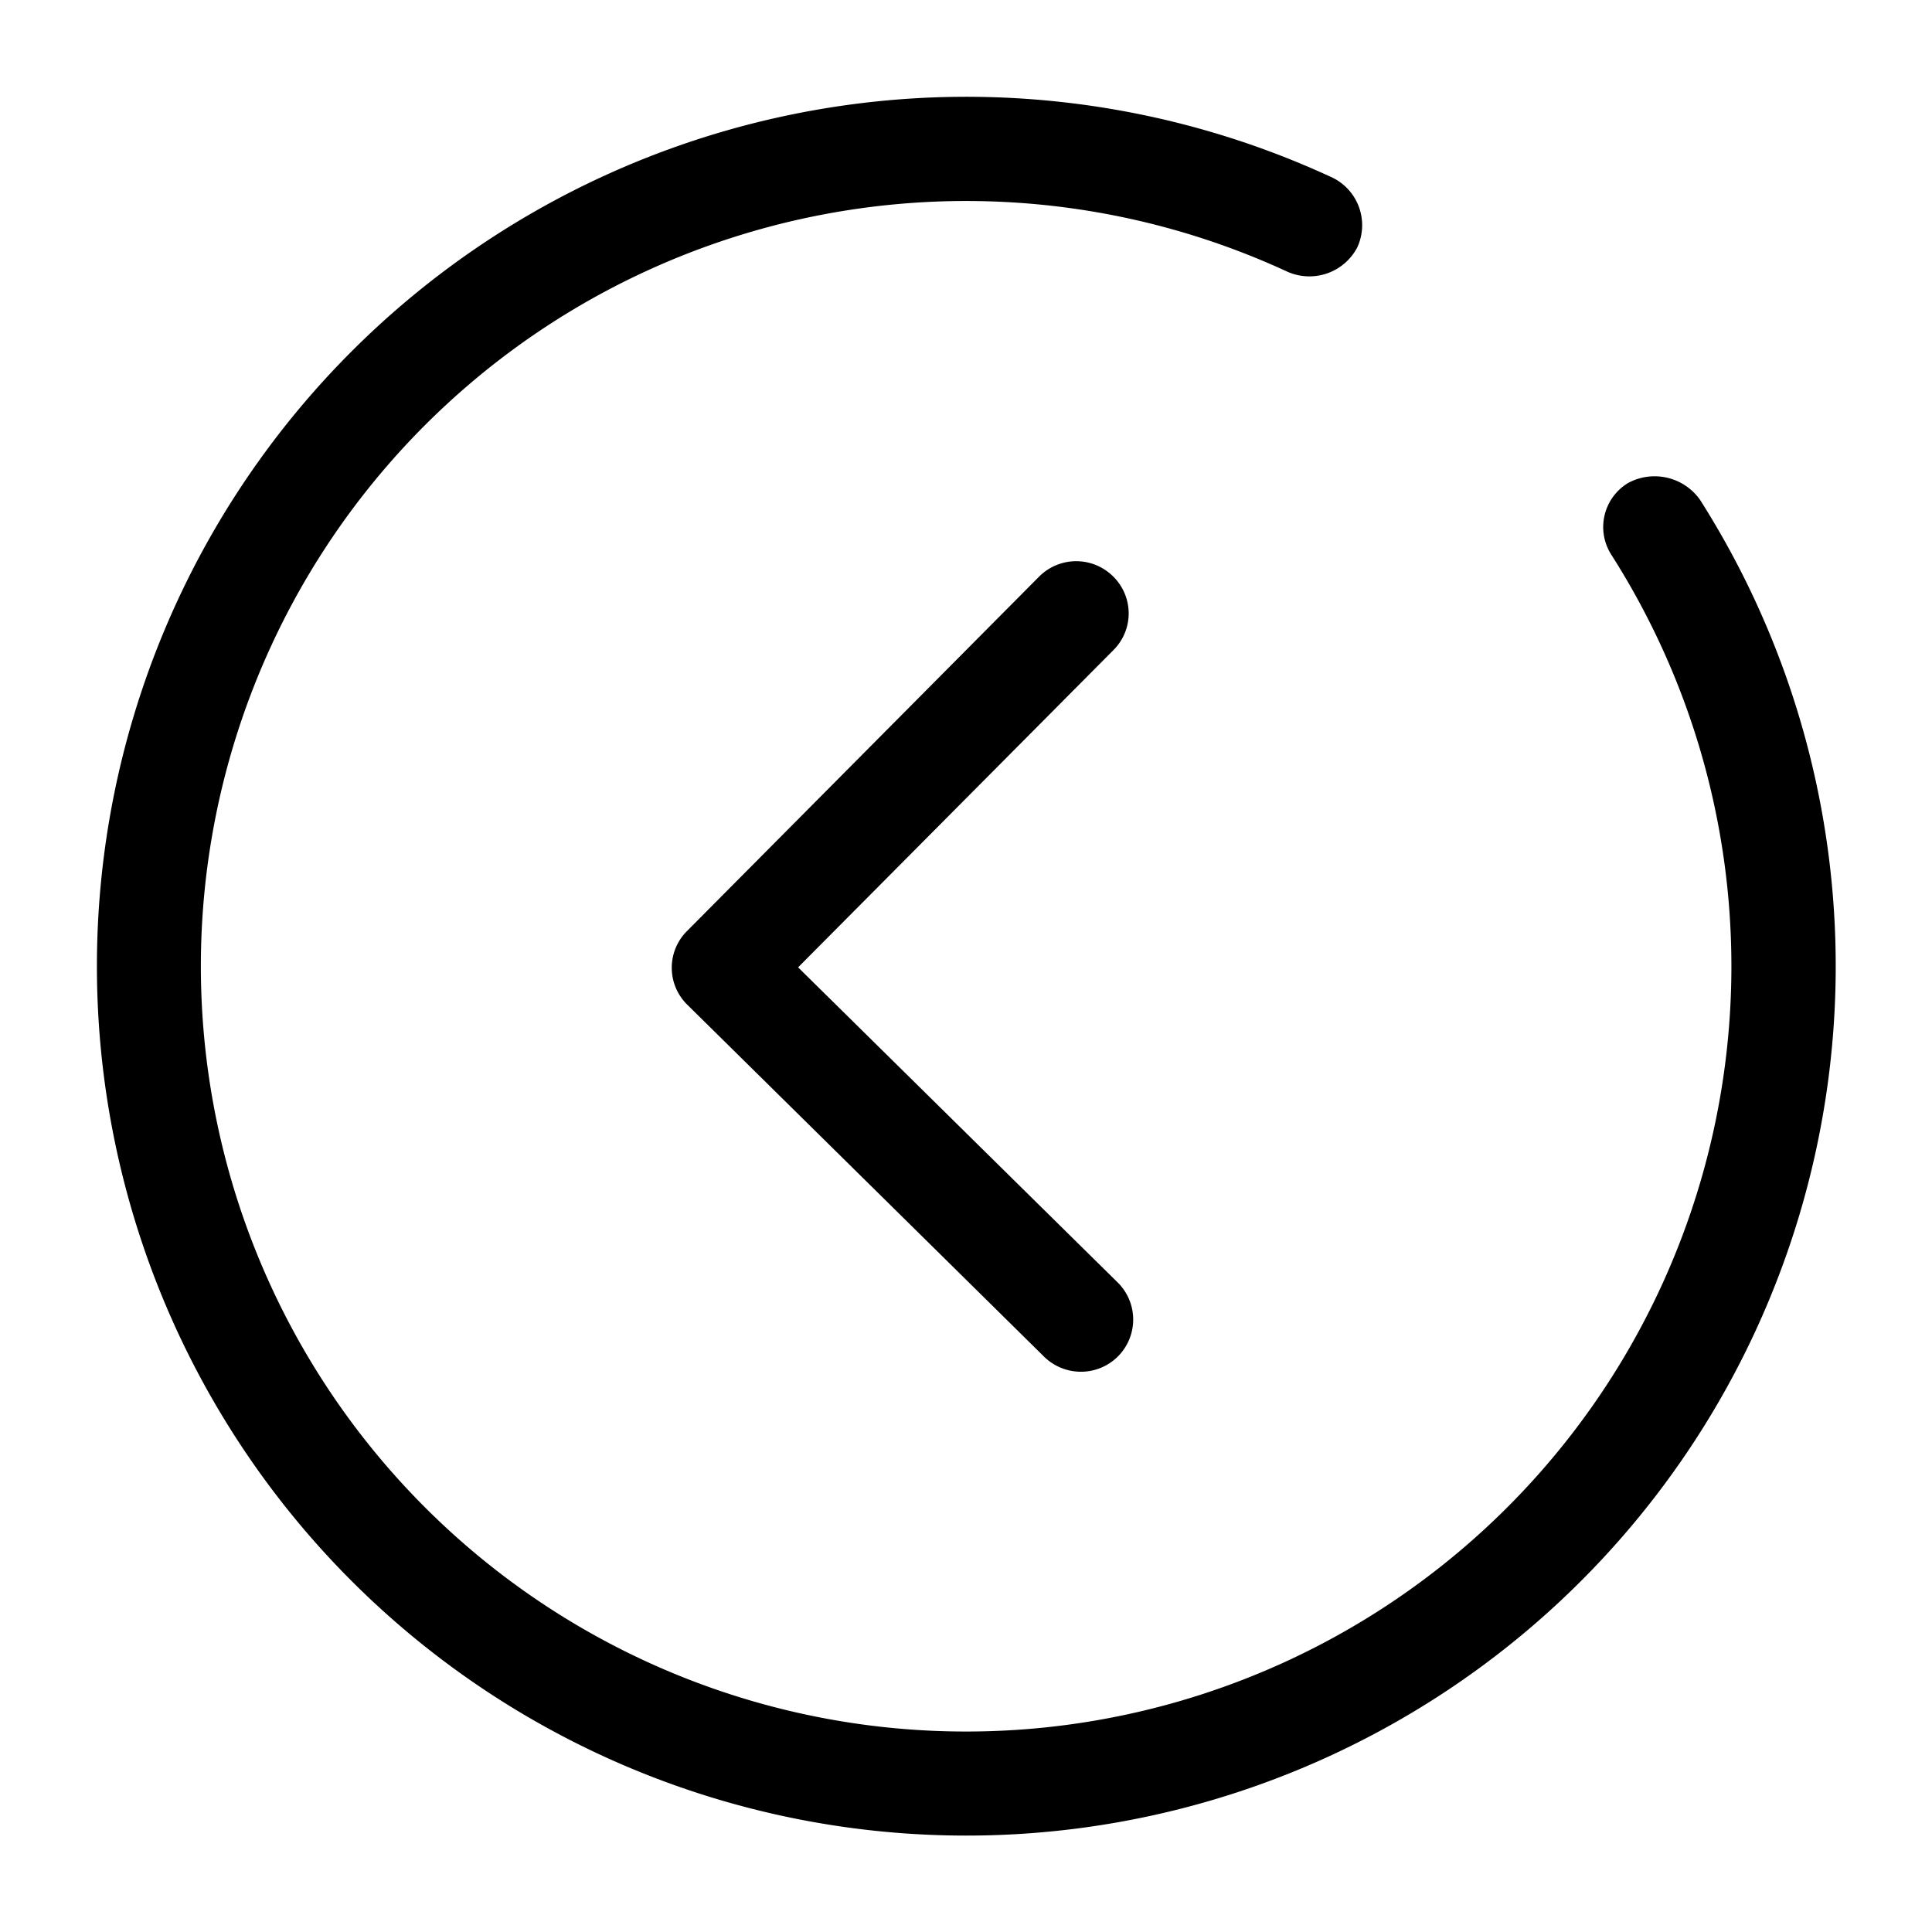 <svg xmlns="http://www.w3.org/2000/svg" viewBox="0 0 100 100">
    <path d="M84.27 25a2.66 2.66 0 0 0-.87 3.71 39.61 39.61 0 1 1-16.75-14.64 2.8 2.8 0 0 0 3.6-1.26A2.74 2.74 0 0 0 69 9.21a45 45 0 1 0 19 16.67 2.88 2.88 0 0 0-3.73-.88z"/>
    <path d="M55.9 71a2.72 2.72 0 0 1-1.9-.82L35.57 52a2.68 2.68 0 0 1 0-3.82l18.22-18.34a2.71 2.71 0 0 1 3.83 0 2.68 2.68 0 0 1 0 3.82L41.31 50.07l16.5 16.27A2.7 2.7 0 0 1 55.9 71z"/>
</svg>
